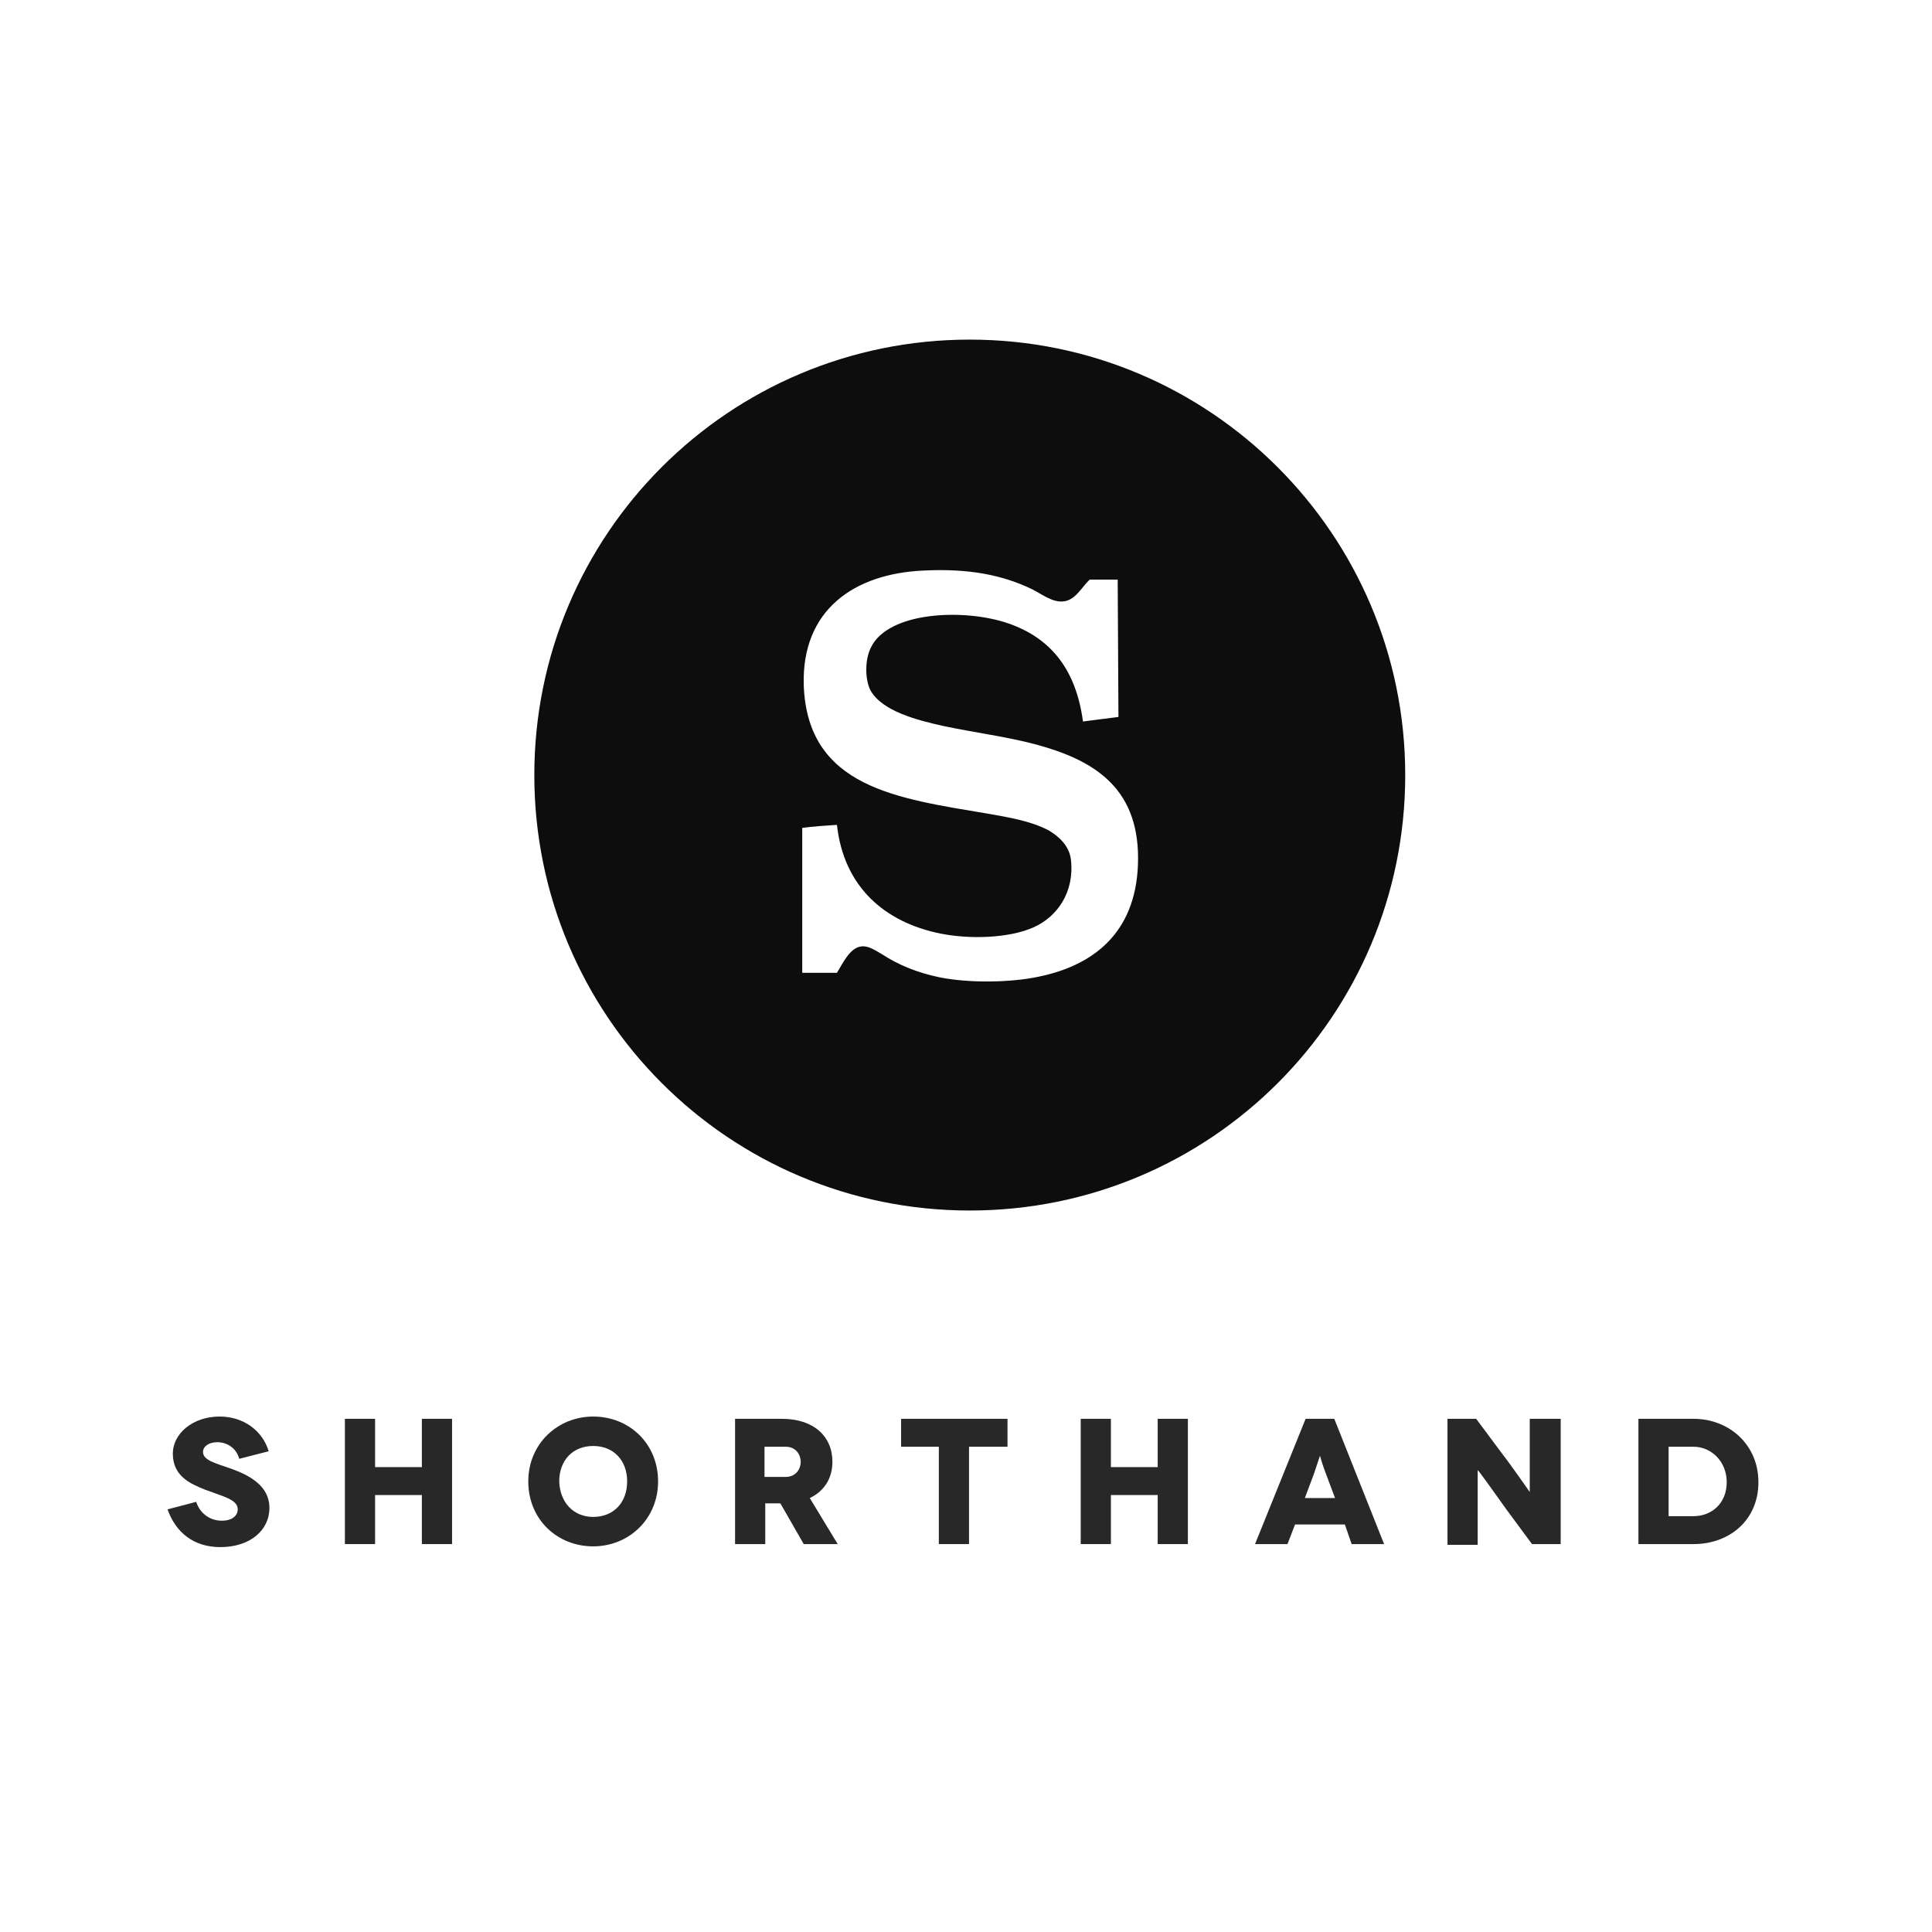 <?xml version="1.0" encoding="UTF-8"?>
<svg xmlns="http://www.w3.org/2000/svg" xmlns:xlink="http://www.w3.org/1999/xlink" version="1.1" id="Layer_1" x="0px" y="0px" viewBox="0 0 256 256" xml:space="preserve">
<g>
	<path fill="#0D0D0D" d="M128.5,45c-31.9,0-57.7,25.8-57.7,57.7c0,31.9,25.8,57.7,57.7,57.7c31.9,0,57.7-25.8,57.7-57.7   C186.2,70.9,160.4,45,128.5,45z M148.2,95c-1.6,0.2-3.2,0.4-4.7,0.6c-0.9-6.7-4.1-11-9.9-13c-5.8-2-15.9-1.6-18.2,3.2   c-0.8,1.6-0.8,4.1-0.1,5.6c1.5,2.8,6.1,4,9.7,4.8c4.3,0.9,8.3,1.4,12.1,2.4c7.5,2,13.7,5.5,13.7,15.1c0,9.4-5.4,14.1-13.1,15.7   c-3.7,0.8-9.2,0.9-13.2,0.1c-2.9-0.6-5.4-1.6-7.7-3.1c-0.7-0.4-1.7-1.1-2.6-1c-1.6,0.1-2.6,2.4-3.3,3.5c-1.5,0-3.1,0-4.6,0   c0-6.4,0-12.8,0-19.2c1.5-0.2,3-0.3,4.6-0.4c0.9,8.2,6.3,12.9,13.7,14.4c4,0.8,9.1,0.6,12.3-0.8c3.2-1.4,5.5-4.7,5-9   c-0.2-1.8-1.6-3.1-3-3.9c-2.3-1.2-5.2-1.7-8.1-2.2c-11.8-2-23.8-3.4-24.3-17c-0.3-10,6.7-14.8,15.9-15.2c6-0.3,10.5,0.6,14.4,2.5   c1.2,0.6,2.6,1.7,4,1.6c1.7-0.1,2.5-1.9,3.6-2.9c1.2,0,2.5,0,3.7,0"></path>
</g>
<g>
	<path fill="#282829" d="M31.7,193.3c-0.4-1.5-1.7-2.2-2.9-2.2c-1.2,0-1.9,0.6-1.9,1.3c0,1.1,1.7,1.5,3.7,2.2   c2.5,0.9,5.1,2.3,5.1,5.2c0,3-2.6,5.2-6.5,5.2c-3.5,0-5.9-1.9-7-5l3.8-1c0.4,1.3,1.6,2.5,3.4,2.5c1.4,0,2.1-0.7,2.1-1.5   c0-1.3-1.9-1.7-4.3-2.6c-2-0.8-4.3-1.8-4.3-4.8c0-2.6,2.6-4.9,6.2-4.9c3.2,0,5.7,1.9,6.5,4.6L31.7,193.3z"></path>
	<path fill="#282829" d="M59.9,188v16.6h-4v-6.5h-6.2v6.5h-4V188h4v6.4h6.2V188H59.9z"></path>
	<path fill="#282829" d="M78.6,187.7c4.8,0,8.6,3.6,8.6,8.6s-3.9,8.6-8.6,8.6c-4.8,0-8.6-3.6-8.6-8.6S73.9,187.7,78.6,187.7z    M78.6,201c2.7,0,4.5-1.9,4.5-4.7c0-2.8-1.8-4.7-4.5-4.7c-2.7,0-4.5,1.9-4.5,4.7C74.2,199.1,76,201,78.6,201z"></path>
	<path fill="#282829" d="M106.5,204.6l-3.1-5.4h-2v5.4h-4V188h6.2c4.2,0,6.7,2.3,6.7,5.7c0,2.2-1.1,3.9-3,4.8l3.7,6.1H106.5z    M101.3,195.7h2.8c1.4,0,2-1.1,2-2c0-0.9-0.6-2-2-2h-2.8V195.7z"></path>
	<path fill="#282829" d="M133.5,188v3.7h-5.1v12.9h-4v-12.9h-5V188H133.5z"></path>
	<path fill="#282829" d="M157.4,188v16.6h-4v-6.5h-6.2v6.5h-4V188h4v6.4h6.2V188H157.4z"></path>
	<path fill="#282829" d="M178.2,202h-6.6l-1,2.6h-4.3L173,188h3.8l6.6,16.6h-4.3L178.2,202z M176.9,198.5l-1.2-3.2   c-0.4-1-0.8-2.4-0.8-2.4h0c0,0-0.5,1.5-0.8,2.4l-1.2,3.2H176.9z"></path>
	<path fill="#282829" d="M206.8,188v16.6h-3.8l-3.4-4.6c-1.5-2.1-3.7-5.2-3.8-5.2h0c0,0,0,2.6,0,6.2v3.7h-4V188h3.8l3.5,4.7   c1.1,1.4,3.6,5,3.6,5h0c0,0,0-2.9,0-6V188H206.8z"></path>
	<path fill="#282829" d="M224.4,188c4.7,0,8.6,3.4,8.6,8.4s-3.8,8.2-8.6,8.2h-7.3V188H224.4z M224.4,200.9c2.4,0,4.4-1.7,4.4-4.5   s-2.1-4.7-4.4-4.7h-3.3v9.2H224.4z"></path>
</g>
</svg>
